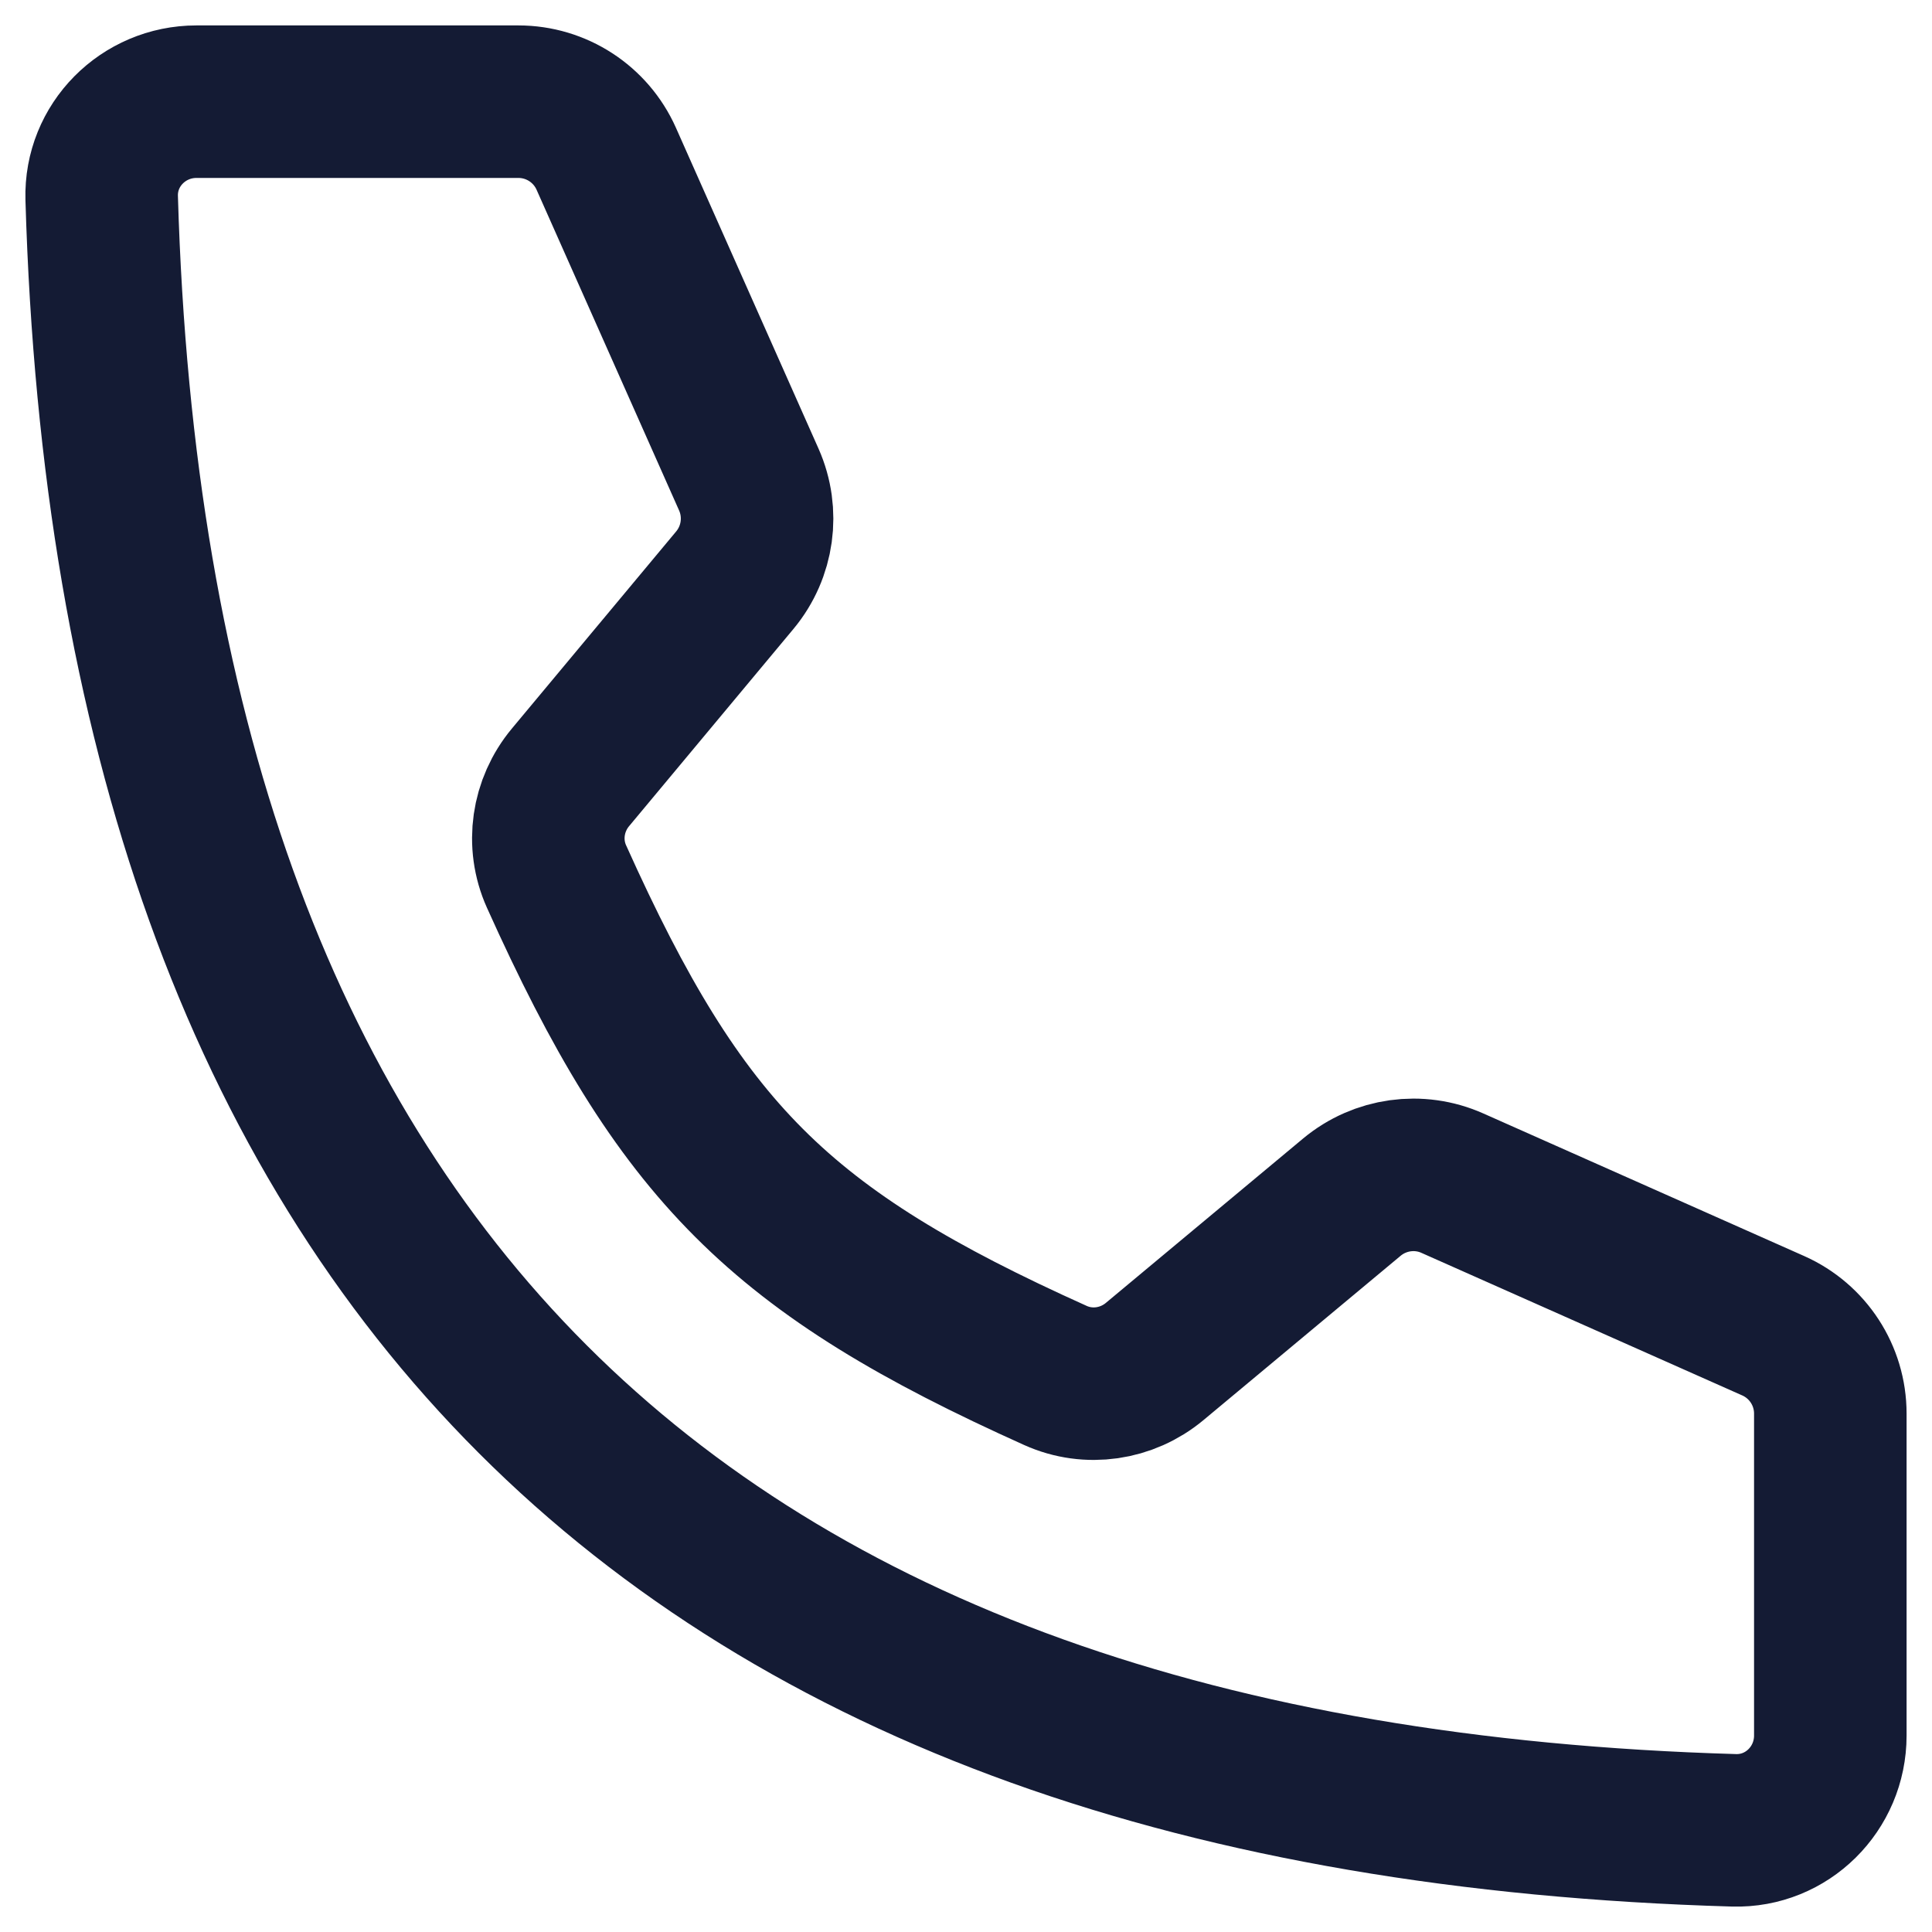 <svg width="19" height="19" viewBox="0 0 19 19" fill="none" xmlns="http://www.w3.org/2000/svg">
<path d="M5.098 1H1.932C1.41 1 0.985 1.425 1 1.947C1.302 12.347 6.653 17.698 17.053 18C17.575 18.015 18 17.59 18 17.068V13.902C18 13.528 17.78 13.19 17.439 13.038L14.284 11.636C13.955 11.489 13.572 11.543 13.295 11.773L11.356 13.389C11.083 13.617 10.704 13.673 10.38 13.527C7.666 12.306 6.694 11.334 5.473 8.62C5.327 8.296 5.383 7.917 5.611 7.644L7.227 5.705C7.457 5.428 7.51 5.045 7.364 4.716L5.962 1.561C5.81 1.22 5.472 1 5.098 1Z" stroke="#141B34" stroke-width="1.5" stroke-linecap="round" stroke-linejoin="round"/>
</svg>
